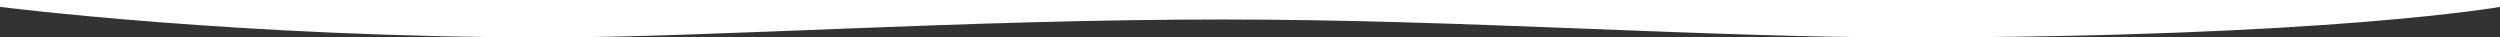 <svg xmlns="http://www.w3.org/2000/svg" width="1536" height="23" viewBox="0 0 1536 23" fill="none"><rect x="0" y="0" width="1536" height="23" fill="#333333" stroke="none"/><path d="M1536 4.224C1536 4.224 1429.87 23 1171.73 23C1047.24 23 899.256 11.969 751.467 11.969C592.814 11.969 435.365 23 337.067 23C147.2 23 1.64141e-06 4.224 1.64141e-06 4.224L2.01072e-06 -0L1536 0L1536 4.224Z" fill="white"></path></svg>